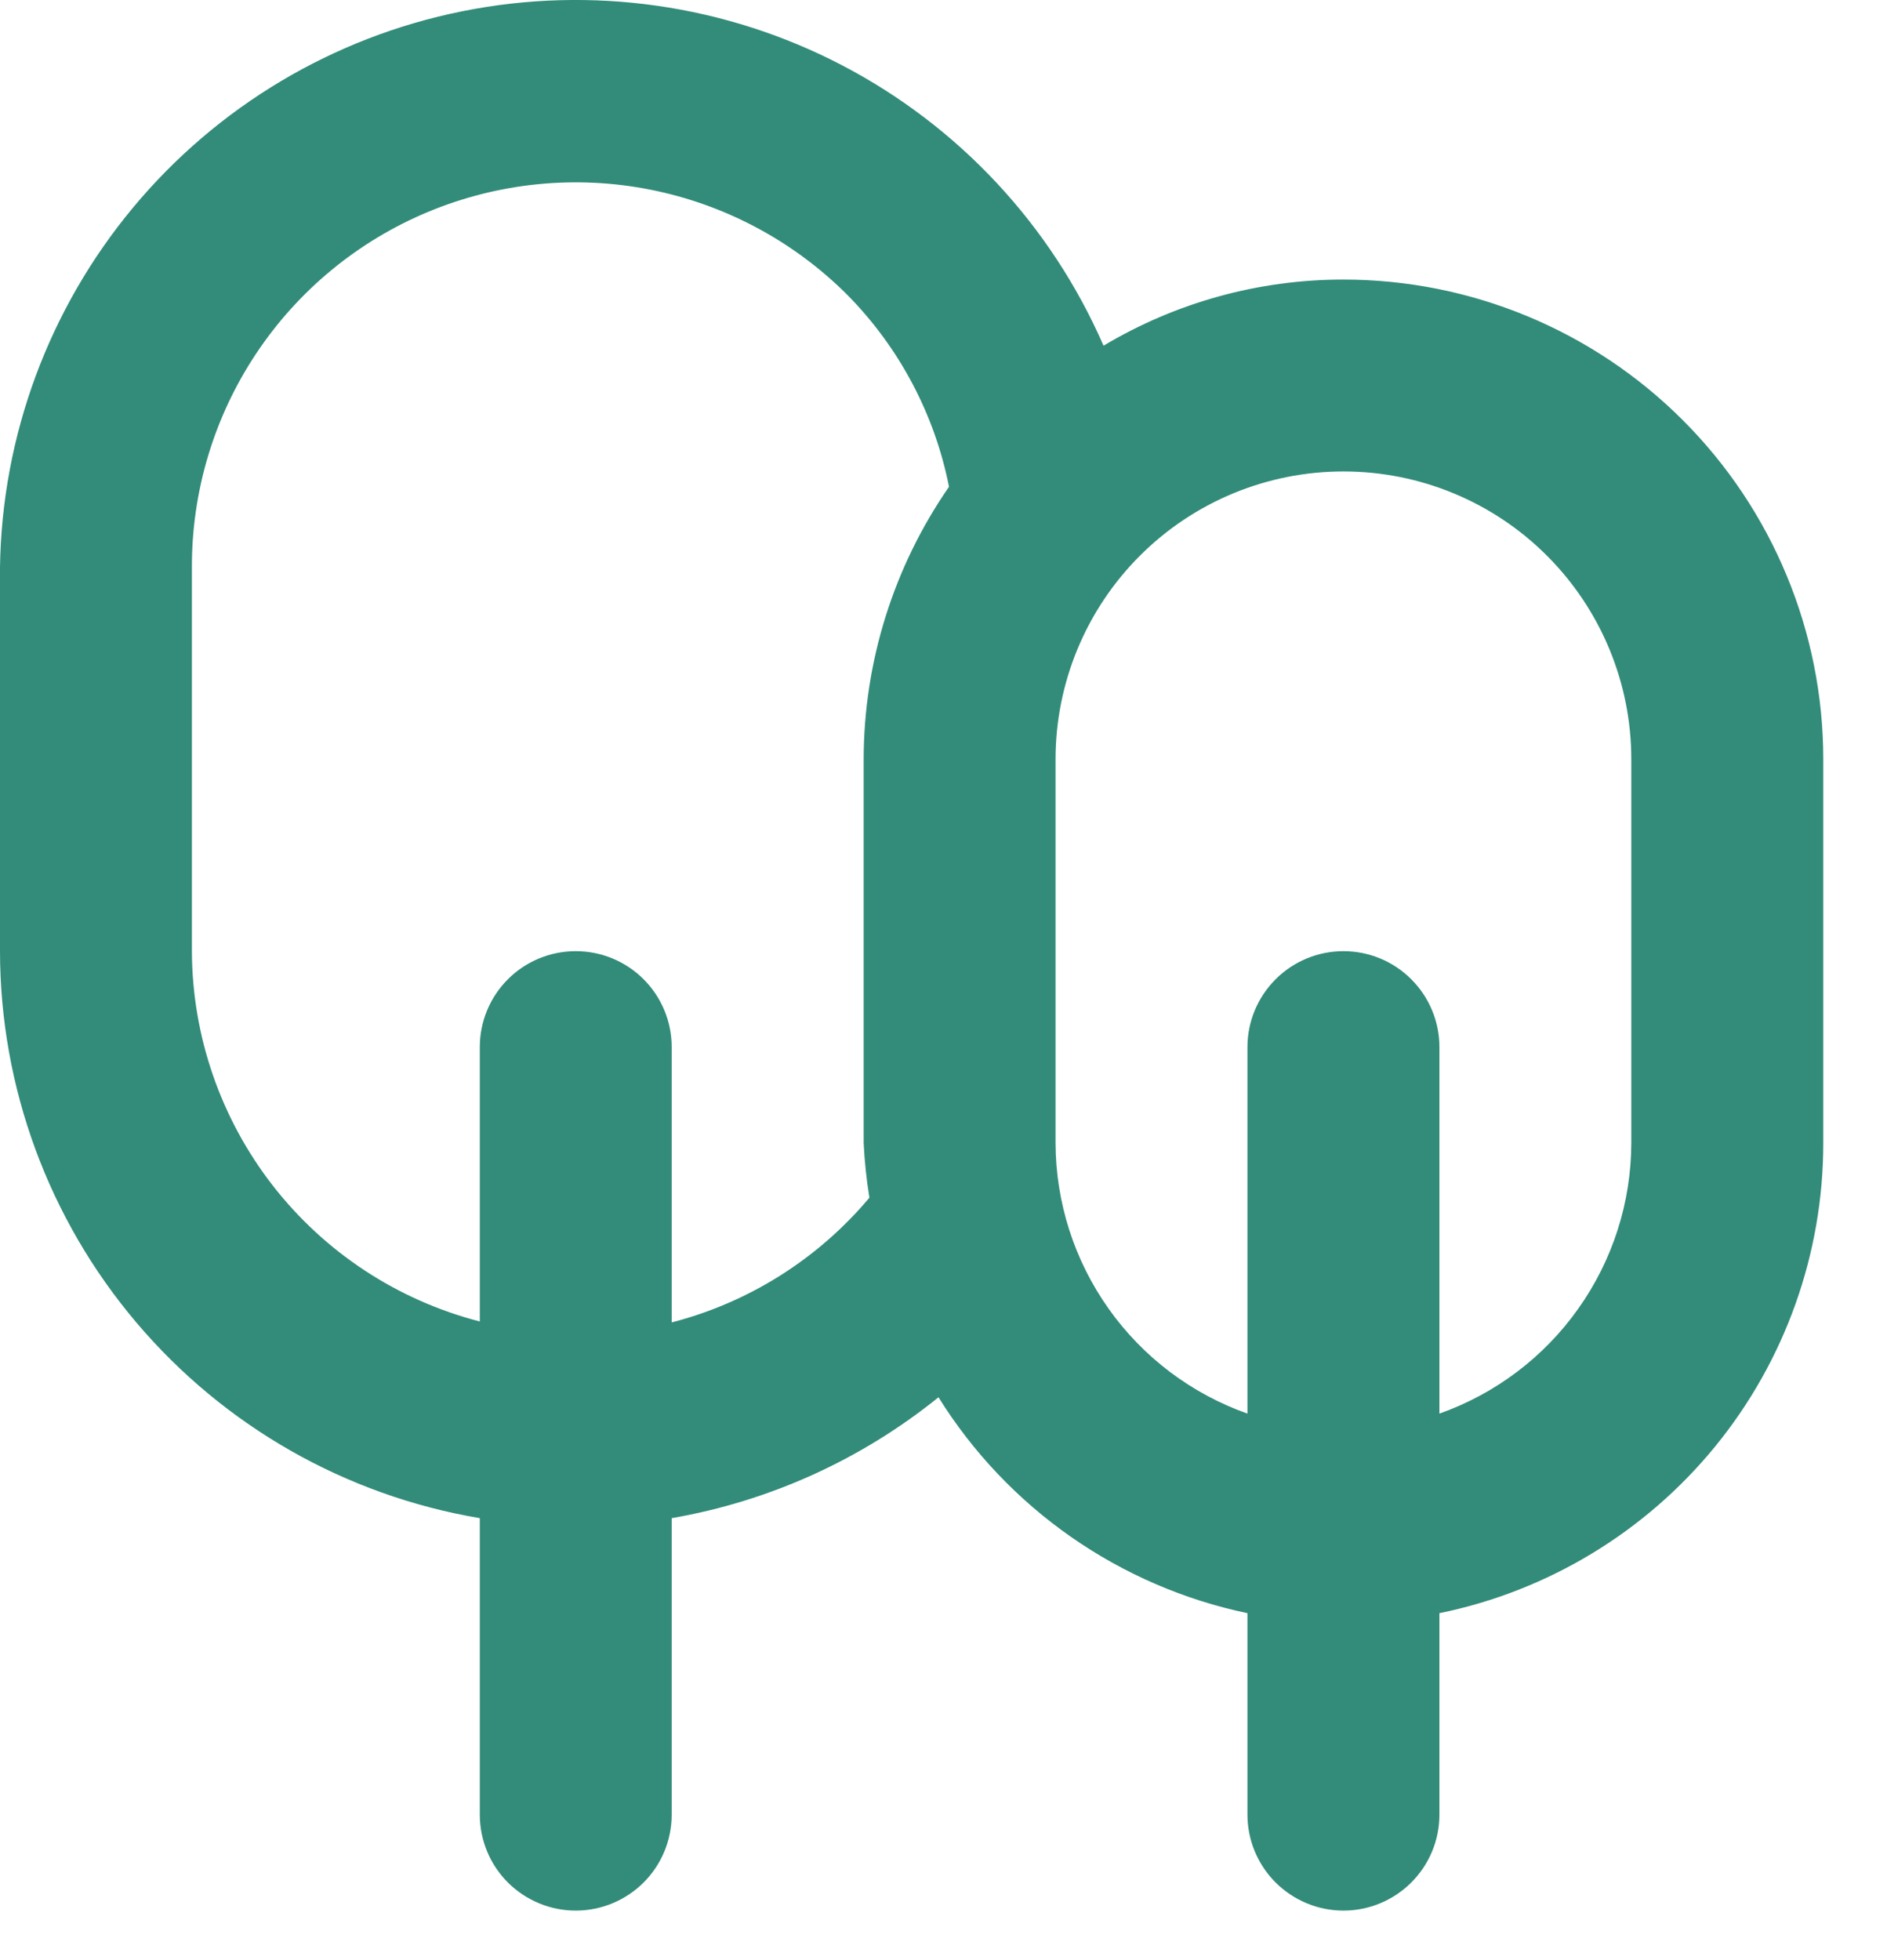 <svg width="26" height="27" viewBox="0 0 26 27" fill="none" xmlns="http://www.w3.org/2000/svg">
<path d="M18.511 3.851C17.346 3.85 16.204 4.165 15.205 4.762C14.481 3.101 13.209 1.737 11.602 0.899C9.994 0.061 8.148 -0.202 6.37 0.155C4.592 0.512 2.991 1.467 1.832 2.861C0.673 4.255 0.026 6.003 0 7.815V13.102C0.002 14.974 0.667 16.786 1.877 18.215C3.087 19.645 4.764 20.6 6.611 20.912V24.996C6.611 25.347 6.75 25.683 6.998 25.931C7.246 26.178 7.582 26.318 7.933 26.318C8.284 26.318 8.62 26.178 8.868 25.931C9.116 25.683 9.255 25.347 9.255 24.996V20.912C10.602 20.679 11.867 20.106 12.931 19.247C13.403 20.005 14.024 20.658 14.755 21.169C15.487 21.68 16.315 22.038 17.188 22.221V24.996C17.188 25.347 17.328 25.683 17.576 25.931C17.824 26.178 18.16 26.318 18.511 26.318C18.861 26.318 19.198 26.178 19.445 25.931C19.694 25.683 19.833 25.347 19.833 24.996V22.221C21.326 21.916 22.668 21.105 23.632 19.925C24.596 18.745 25.122 17.268 25.122 15.745V10.459C25.122 8.706 24.425 7.025 23.185 5.786C21.945 4.547 20.264 3.851 18.511 3.851V3.851ZM11.9 10.459V15.745C11.912 15.997 11.939 16.249 11.979 16.498C11.272 17.34 10.32 17.941 9.255 18.216V14.423C9.255 14.073 9.116 13.737 8.868 13.489C8.62 13.241 8.284 13.102 7.933 13.102C7.582 13.102 7.246 13.241 6.998 13.489C6.75 13.737 6.611 14.073 6.611 14.423V18.203C5.479 17.911 4.475 17.252 3.757 16.329C3.04 15.406 2.648 14.271 2.644 13.102V7.815C2.641 6.768 2.949 5.743 3.529 4.871C4.109 3.999 4.935 3.319 5.902 2.917C6.87 2.515 7.935 2.409 8.963 2.613C9.99 2.817 10.934 3.321 11.675 4.062C12.391 4.787 12.878 5.706 13.076 6.705C12.312 7.808 11.902 9.117 11.9 10.459V10.459ZM22.477 15.745C22.475 16.563 22.22 17.36 21.746 18.027C21.273 18.695 20.604 19.199 19.833 19.472V14.423C19.833 14.073 19.694 13.737 19.445 13.489C19.198 13.241 18.861 13.102 18.511 13.102C18.16 13.102 17.824 13.241 17.576 13.489C17.328 13.737 17.188 14.073 17.188 14.423V19.472C16.417 19.199 15.748 18.695 15.275 18.027C14.802 17.36 14.546 16.563 14.544 15.745V10.459C14.544 9.407 14.962 8.399 15.706 7.655C16.45 6.911 17.459 6.494 18.511 6.494C19.563 6.494 20.572 6.911 21.315 7.655C22.059 8.399 22.477 9.407 22.477 10.459V15.745Z" fill="#328C79"/>
</svg>
